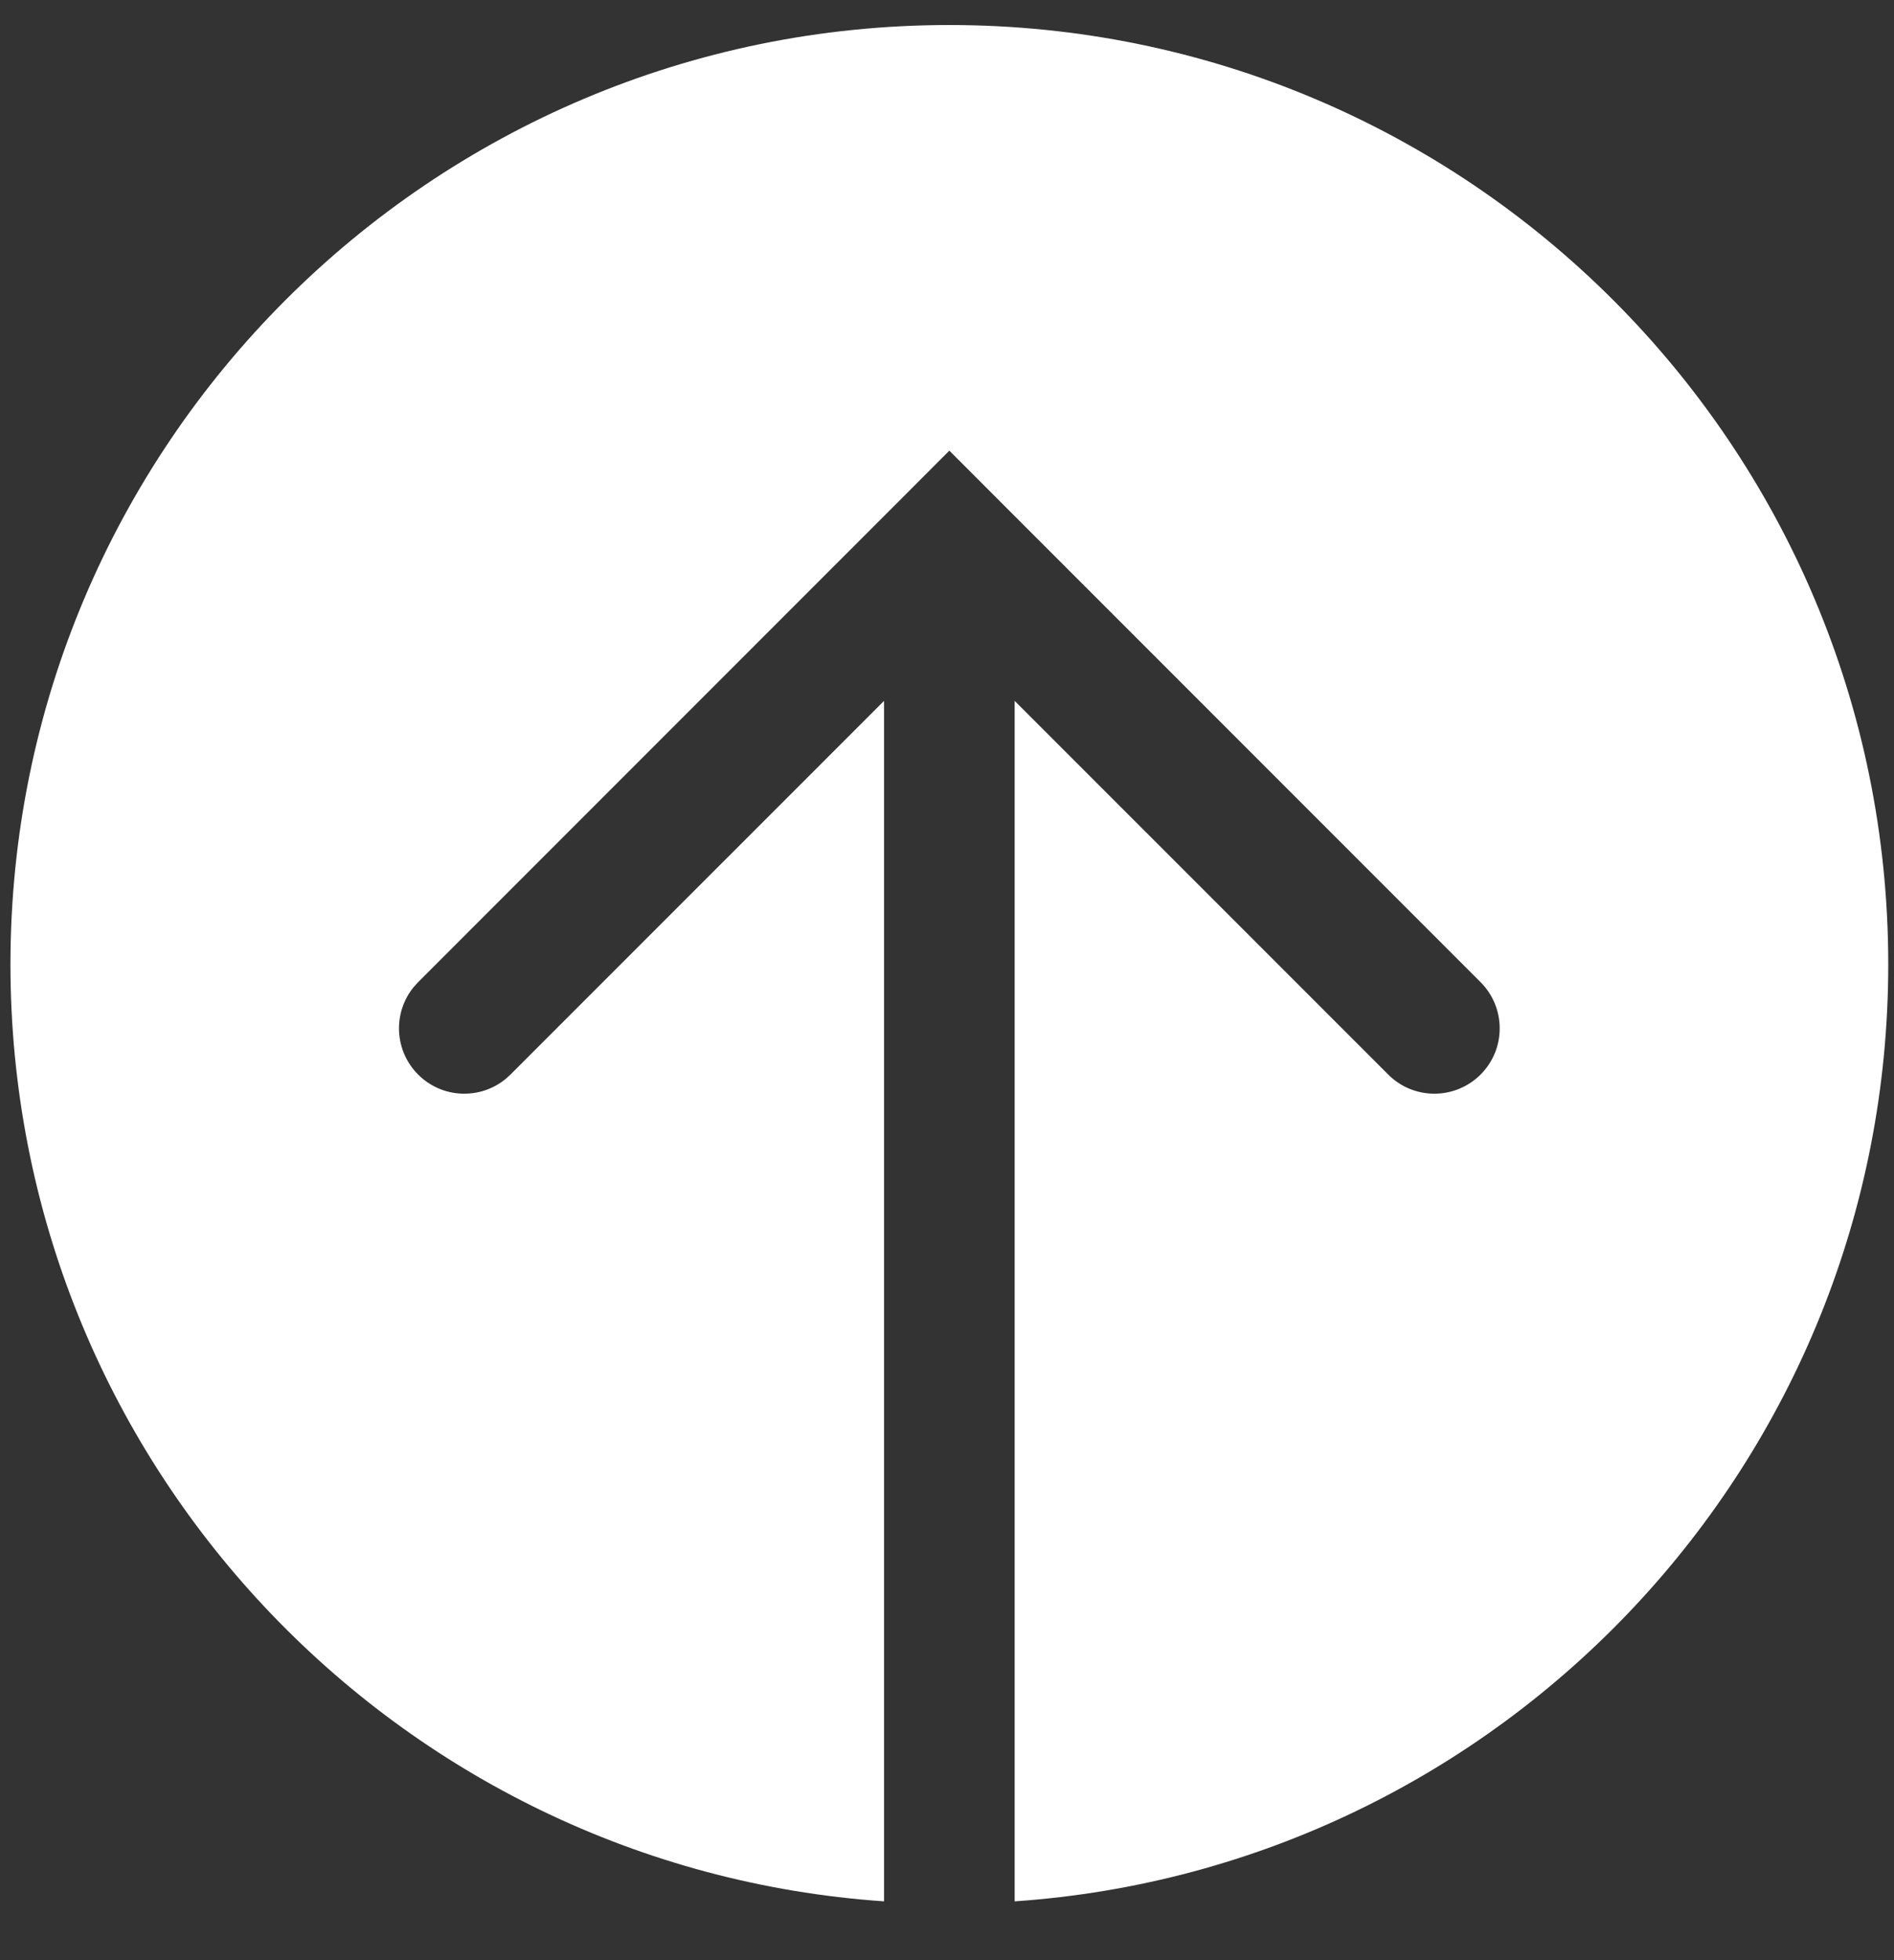 <svg width="29" height="30" viewBox="0 0 29 30" fill="none" xmlns="http://www.w3.org/2000/svg">
<rect x="0" y="0" width="29" height="30" fill="#333333" stroke="none"/>
<path d="M15.536 29.1C23.009 28.586 28.912 22.362 28.912 14.759C28.912 6.819 22.476 0.383 14.536 0.383C6.596 0.383 0.16 6.819 0.16 14.759C0.16 22.362 6.063 28.586 13.536 29.1V10.727L7.816 16.446L7.74 16.515C7.347 16.835 6.768 16.812 6.402 16.446C6.036 16.08 6.013 15.5 6.334 15.107L6.402 15.032L13.829 7.605L14.536 6.897L15.243 7.605L22.67 15.032C23.06 15.423 23.06 16.056 22.67 16.446C22.279 16.836 21.646 16.837 21.256 16.446L15.536 10.727V29.1Z" fill="white"/>
</svg>

